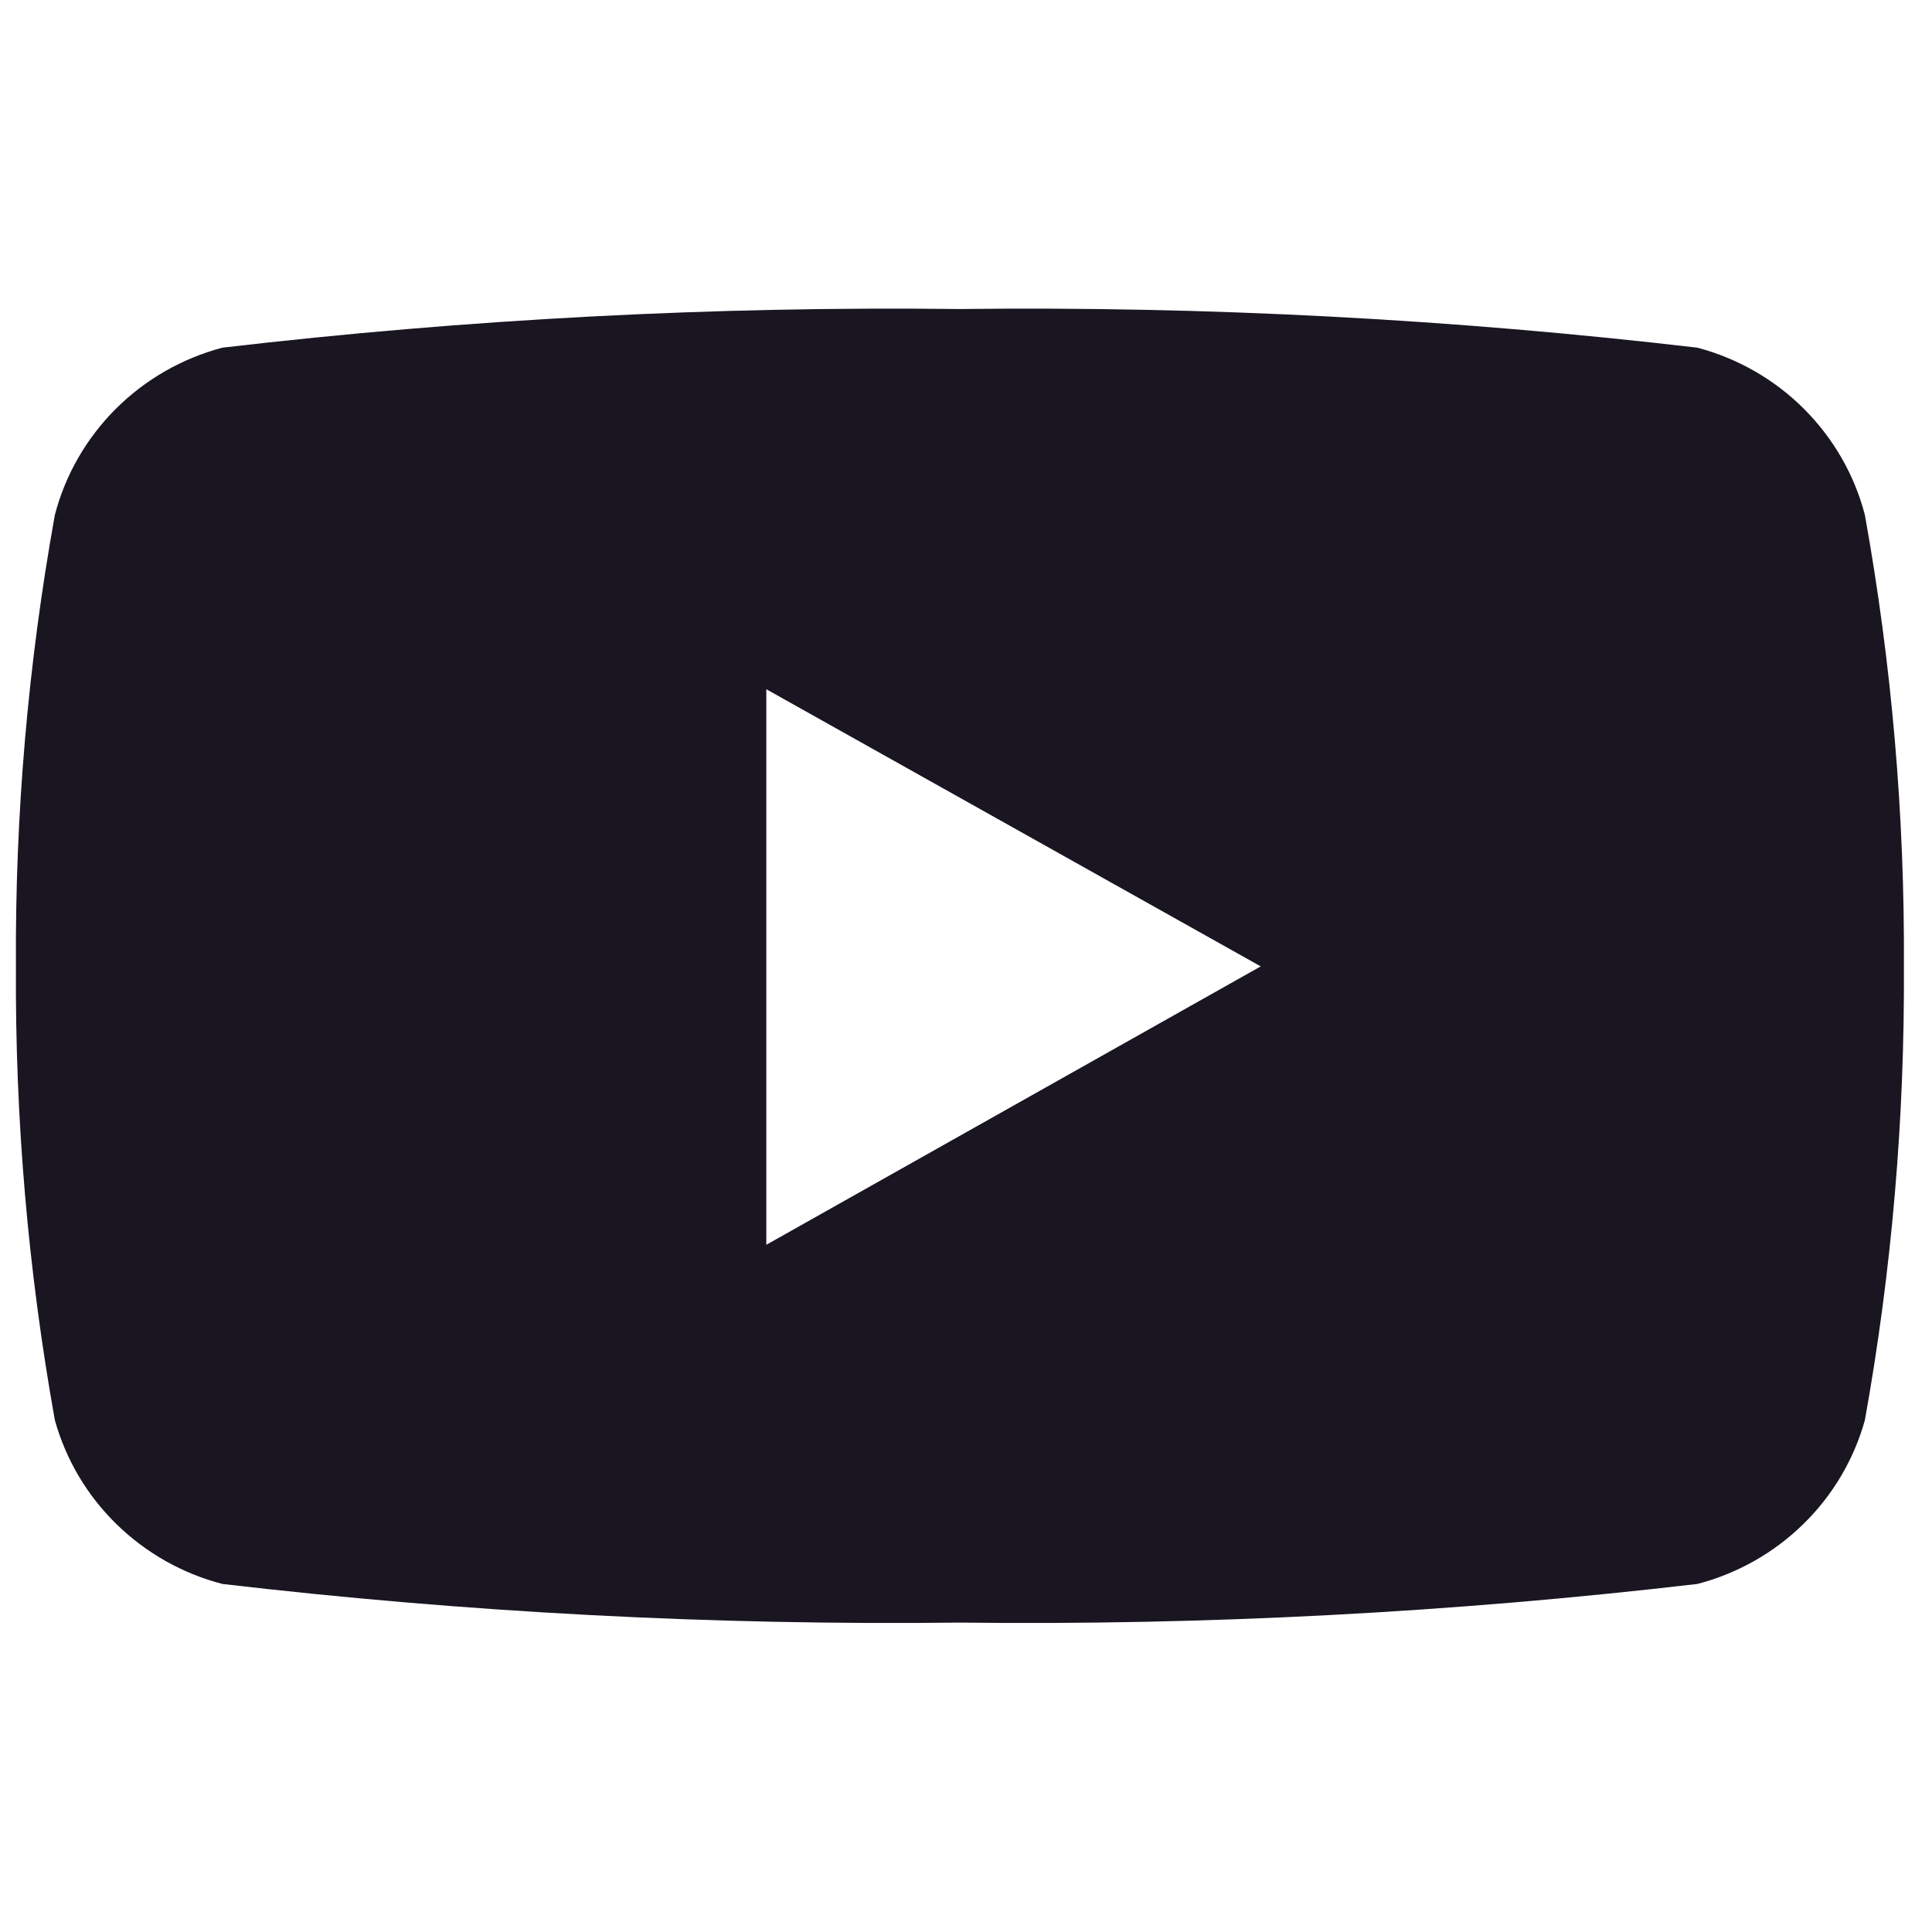 <svg width="20" height="20" viewBox="0 0 20 20" fill="none" xmlns="http://www.w3.org/2000/svg">
<g clip-path="url(#clip0_7347_6208)">
<path d="M19.305 5.33C19.197 4.915 18.979 4.537 18.674 4.232C18.37 3.928 17.989 3.71 17.571 3.599C15.038 3.303 12.487 3.169 9.937 3.199C7.386 3.169 4.836 3.303 2.302 3.599C1.884 3.71 1.504 3.928 1.199 4.232C0.894 4.537 0.676 4.915 0.568 5.33C0.29 6.873 0.155 8.437 0.165 10.004C0.155 11.579 0.29 13.151 0.568 14.702C0.682 15.11 0.902 15.482 1.207 15.779C1.511 16.076 1.889 16.29 2.302 16.397C4.836 16.693 7.386 16.827 9.937 16.797C12.487 16.827 15.038 16.693 17.571 16.397C17.984 16.29 18.362 16.076 18.666 15.779C18.971 15.482 19.191 15.11 19.305 14.702C19.584 13.151 19.718 11.579 19.709 10.004C19.718 8.437 19.583 6.873 19.305 5.33ZM7.933 12.898V7.135L13.051 10.004L7.933 12.886V12.898Z" fill="#191521"/>
</g>
<defs>
<clipPath id="clip0_7347_6208">
<rect width="20" height="20" fill="white"/>
</clipPath>
</defs>
</svg>
